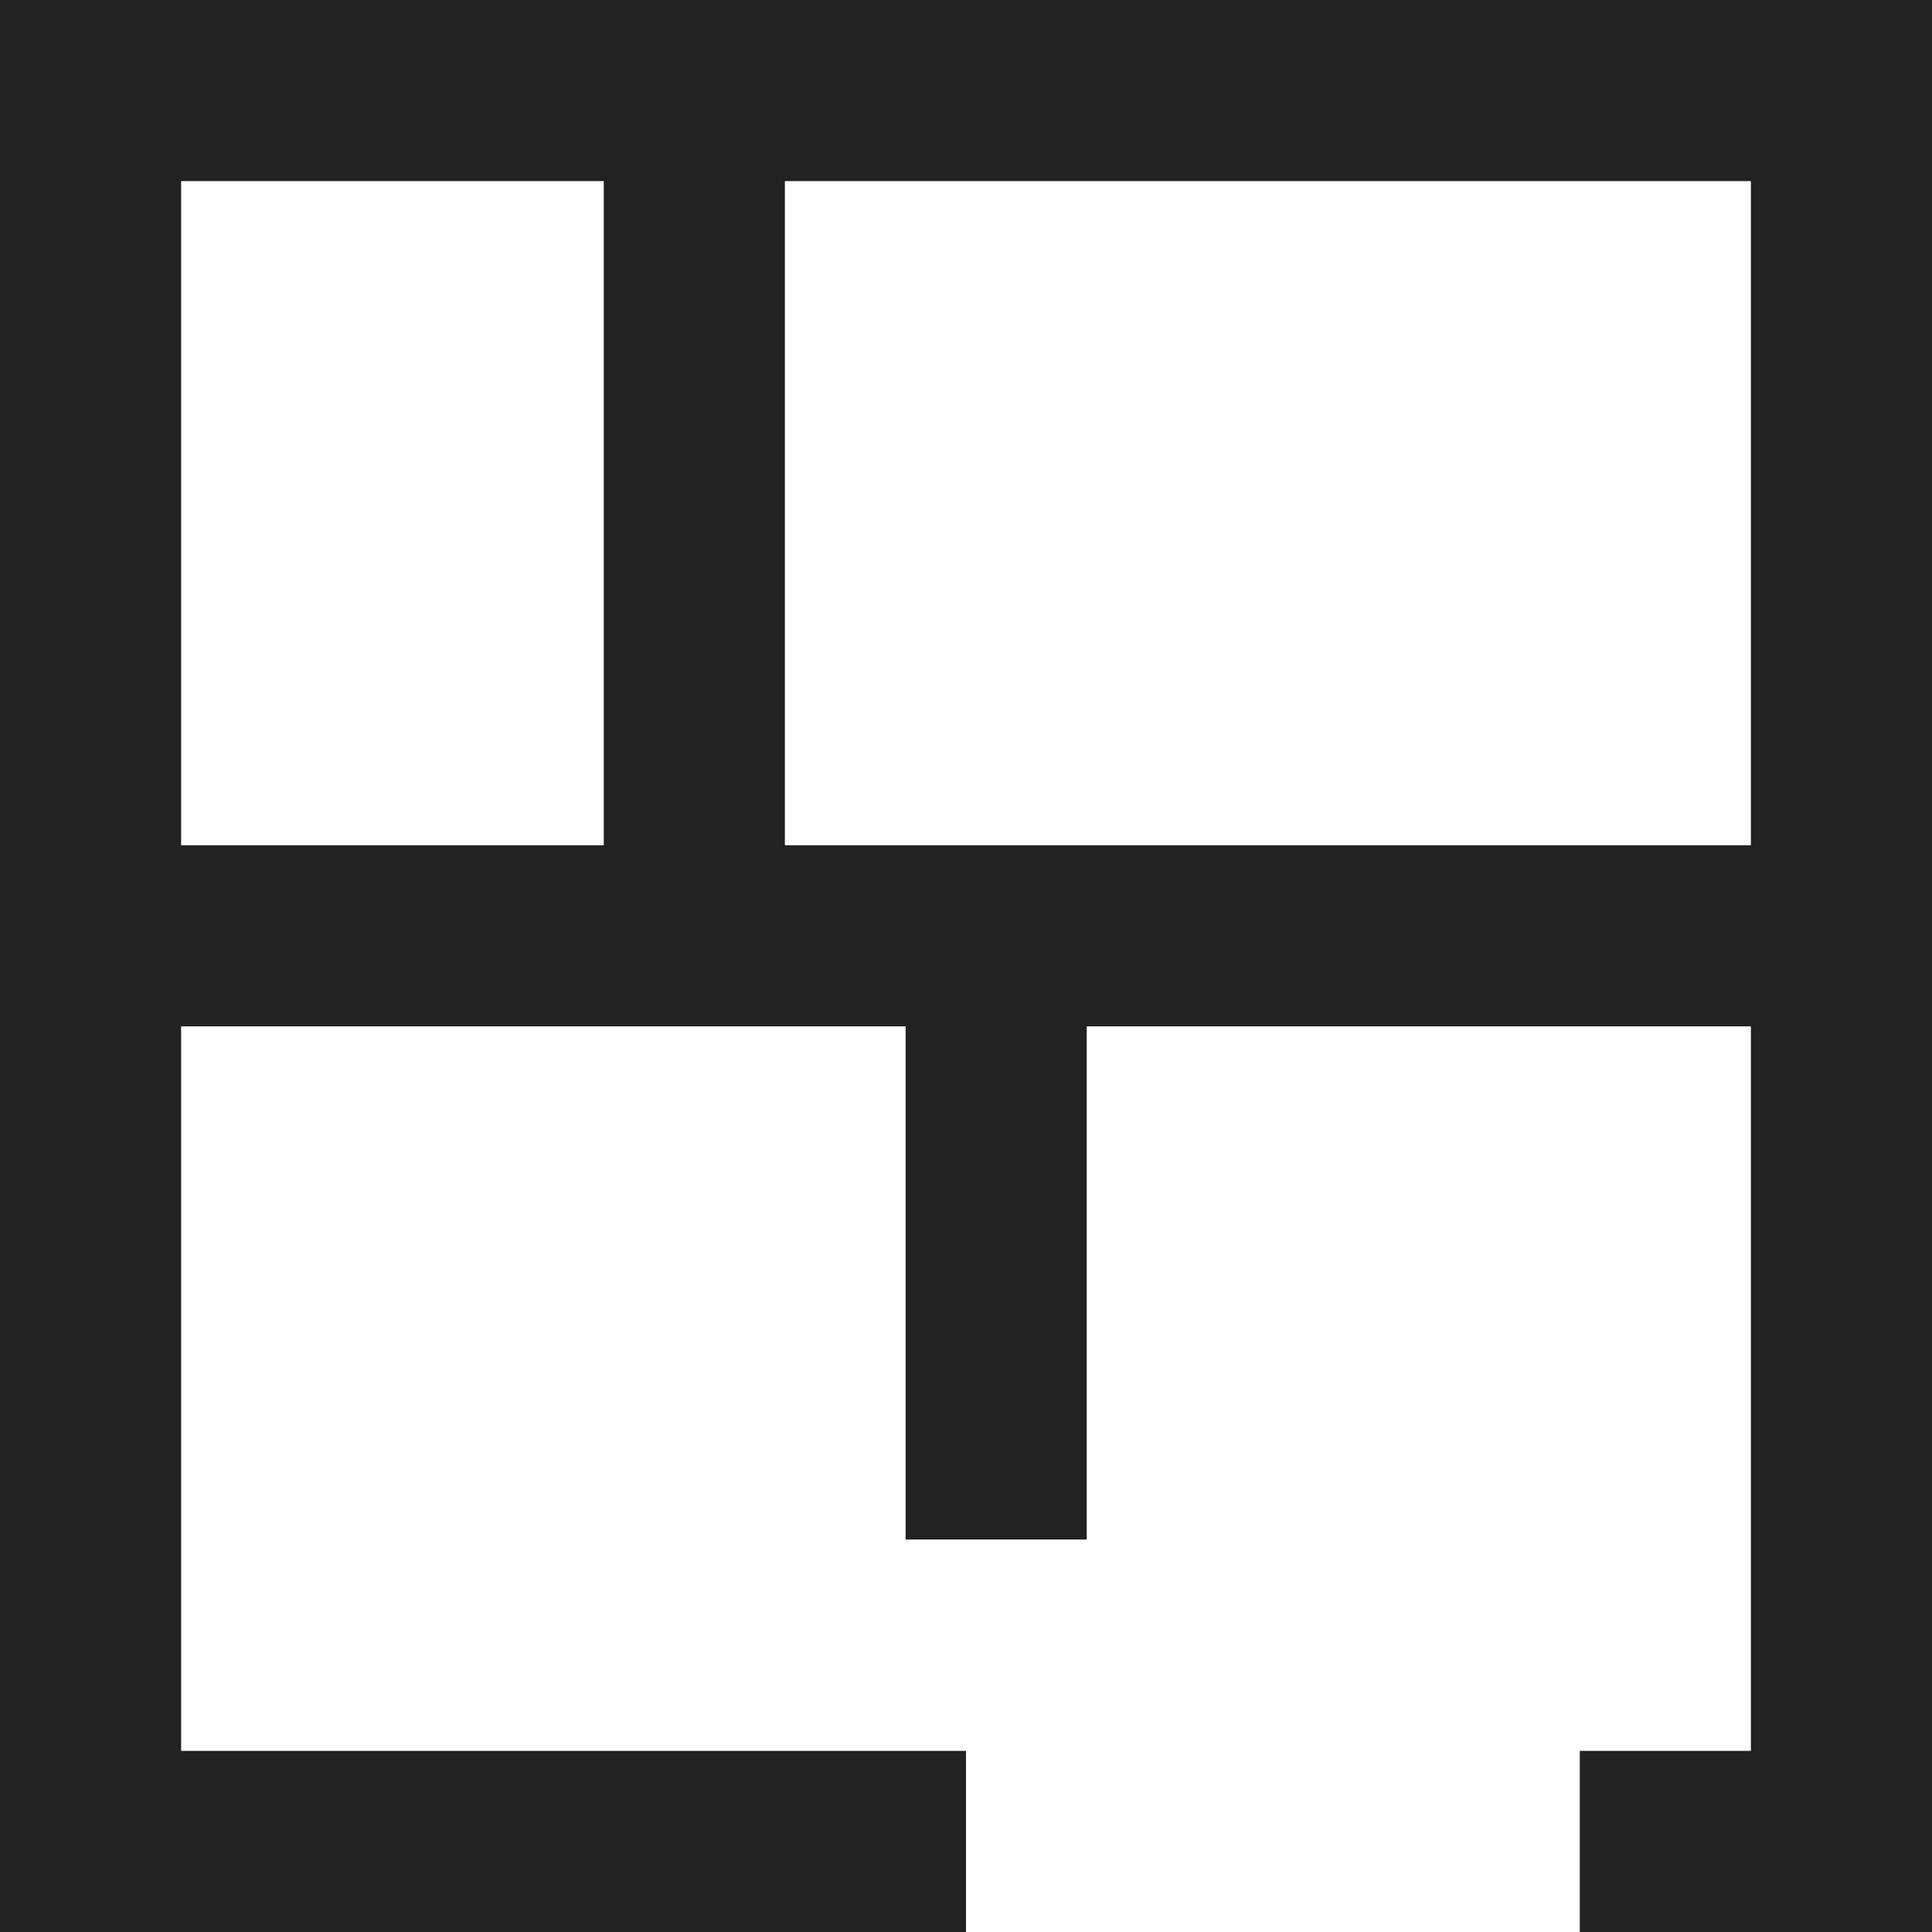 <svg xmlns="http://www.w3.org/2000/svg" width="20" height="20" viewBox="0 0 20 20"><g transform="translate(0 0)"><path d="M0,0V20H10V18.125H1.875V1.875h16.25v16.25H16.354V20H20V0Z" fill="#222"/><rect width="17.5" height="1.875" transform="translate(0.938 8.75)" fill="#222"/><rect width="1.875" height="8.125" transform="translate(6.25 0.937)" fill="#222"/><rect width="1.875" height="6.25" transform="translate(9.375 9.687)" fill="#222"/></g></svg>